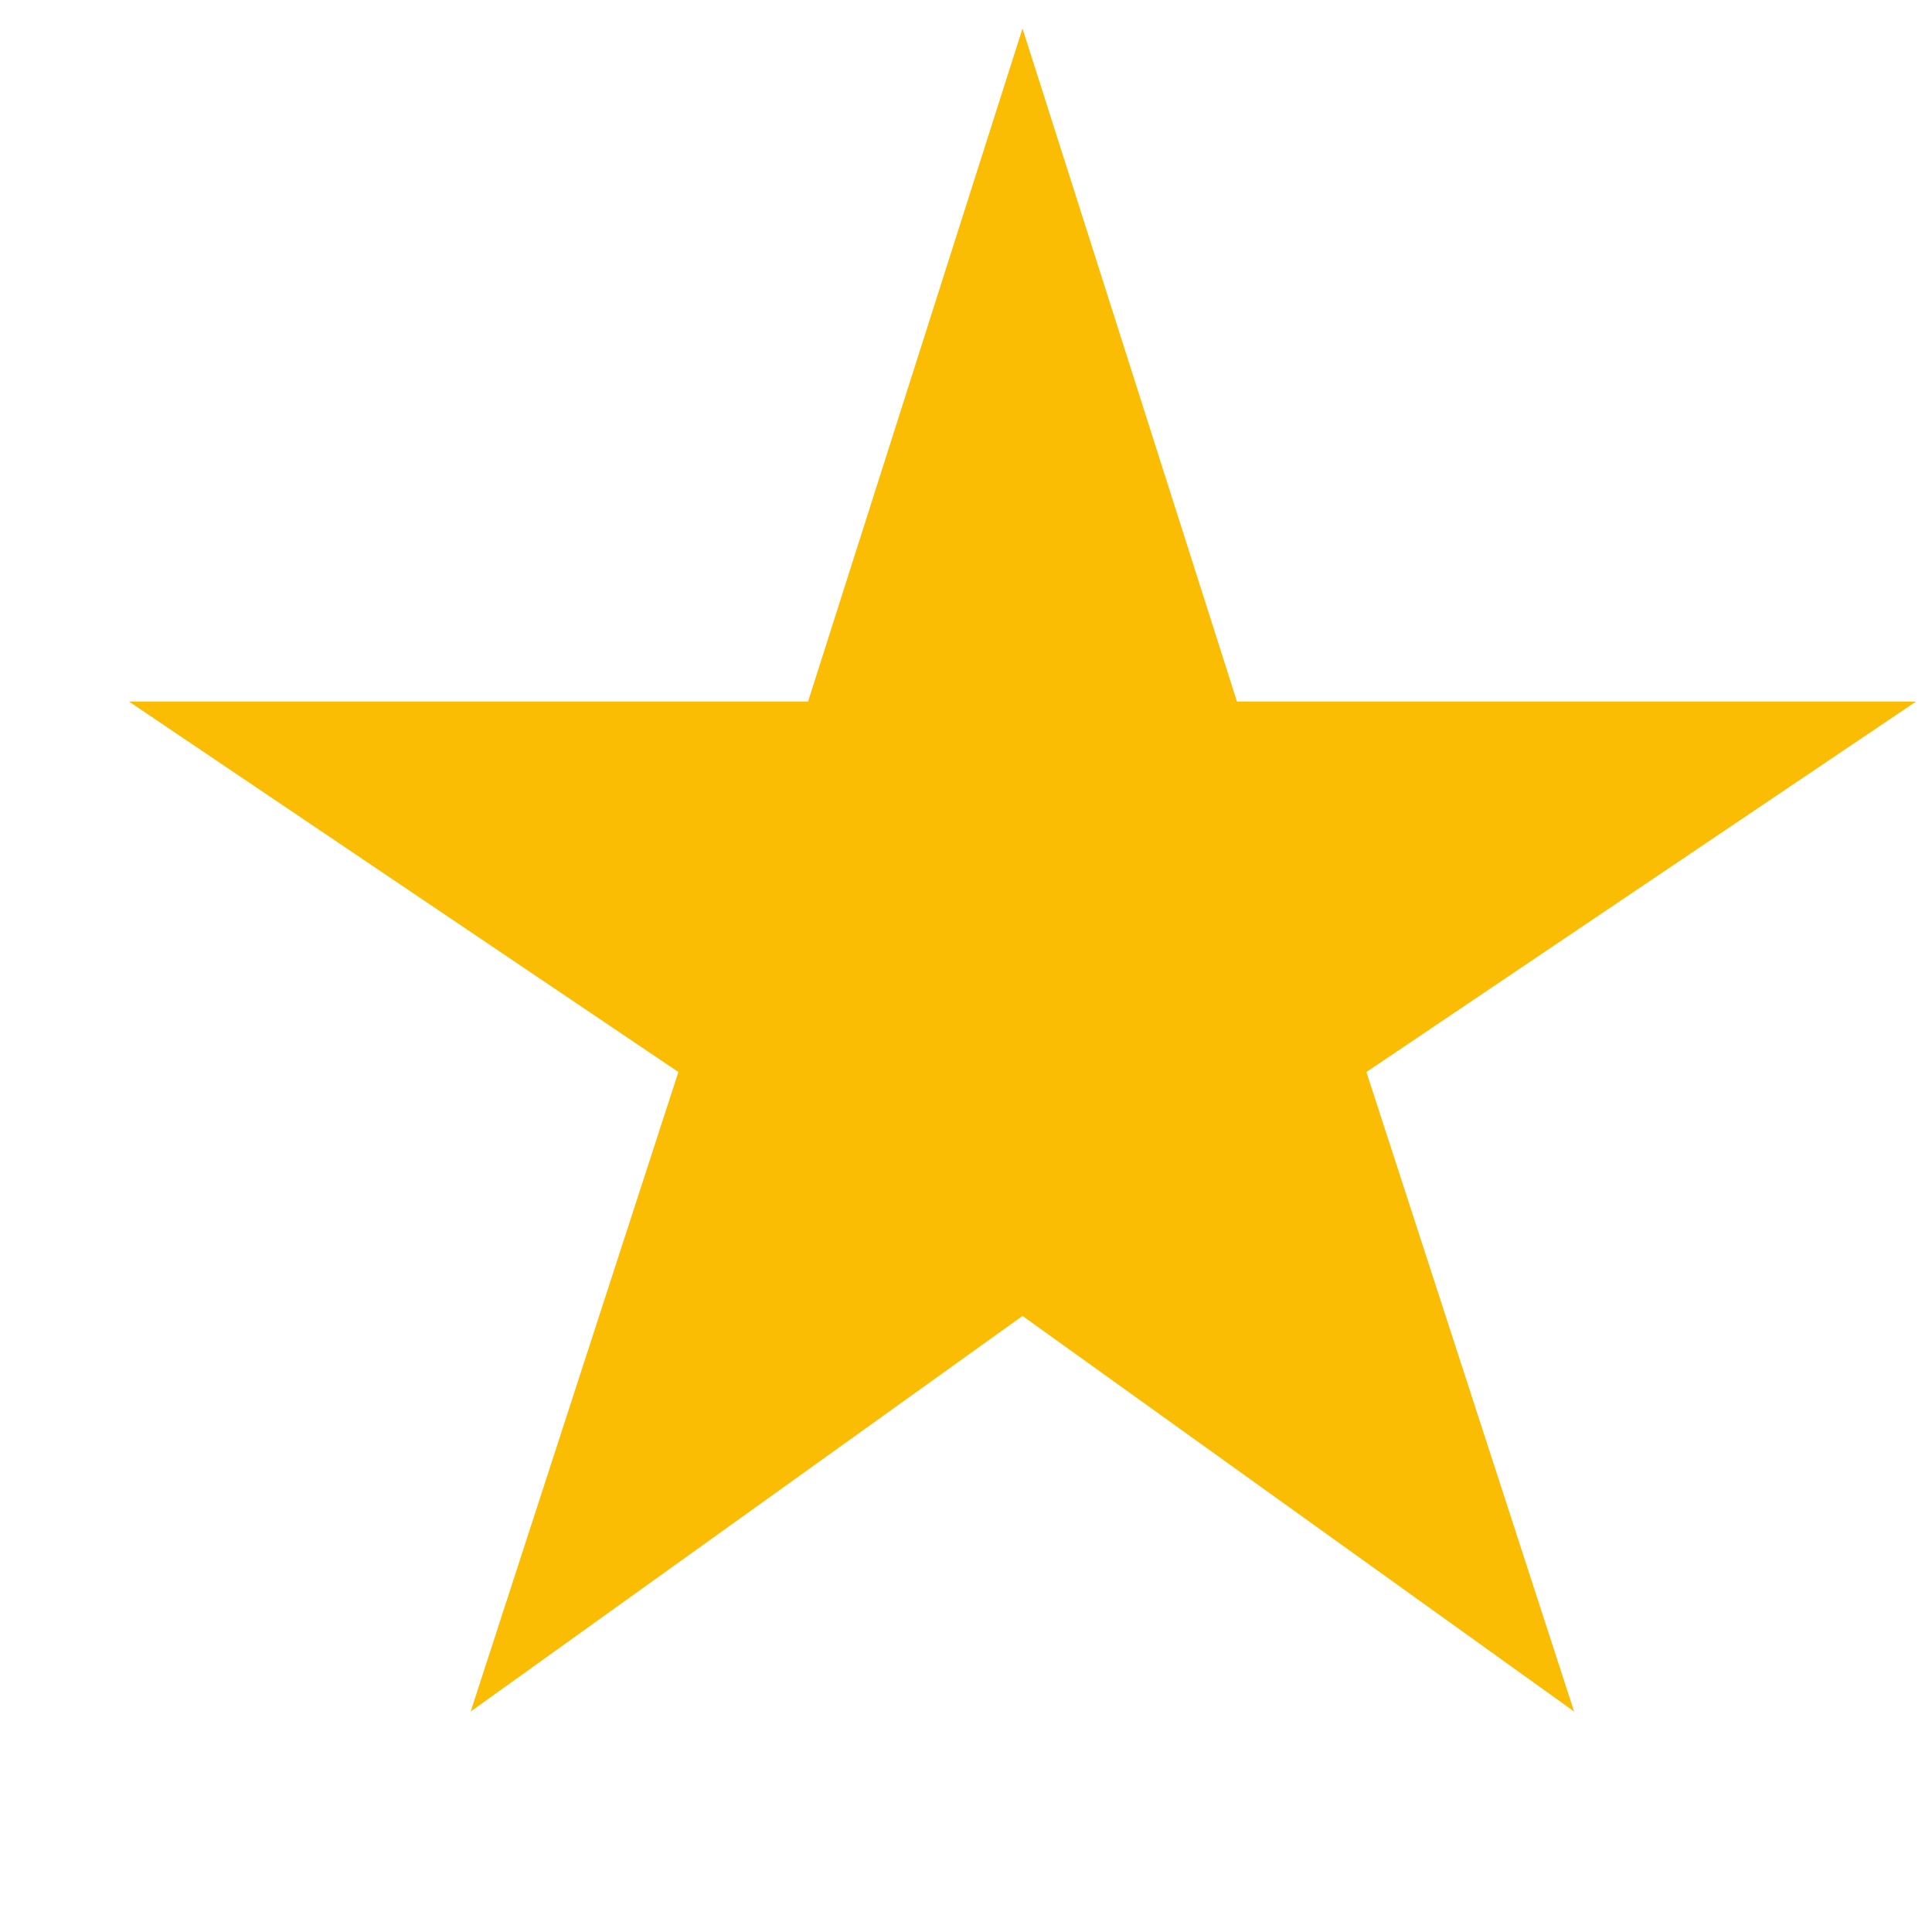 <svg xmlns="http://www.w3.org/2000/svg" width="8" height="8" viewBox="0 0 8 8" fill="none"><path d="M1.949 7.087L2.809 4.439L0.534 2.905H3.346L4.234 0.118L5.122 2.905H7.934L5.658 4.439L6.518 7.087L4.234 5.449L1.949 7.087Z" fill="#FBBC04"></path></svg>